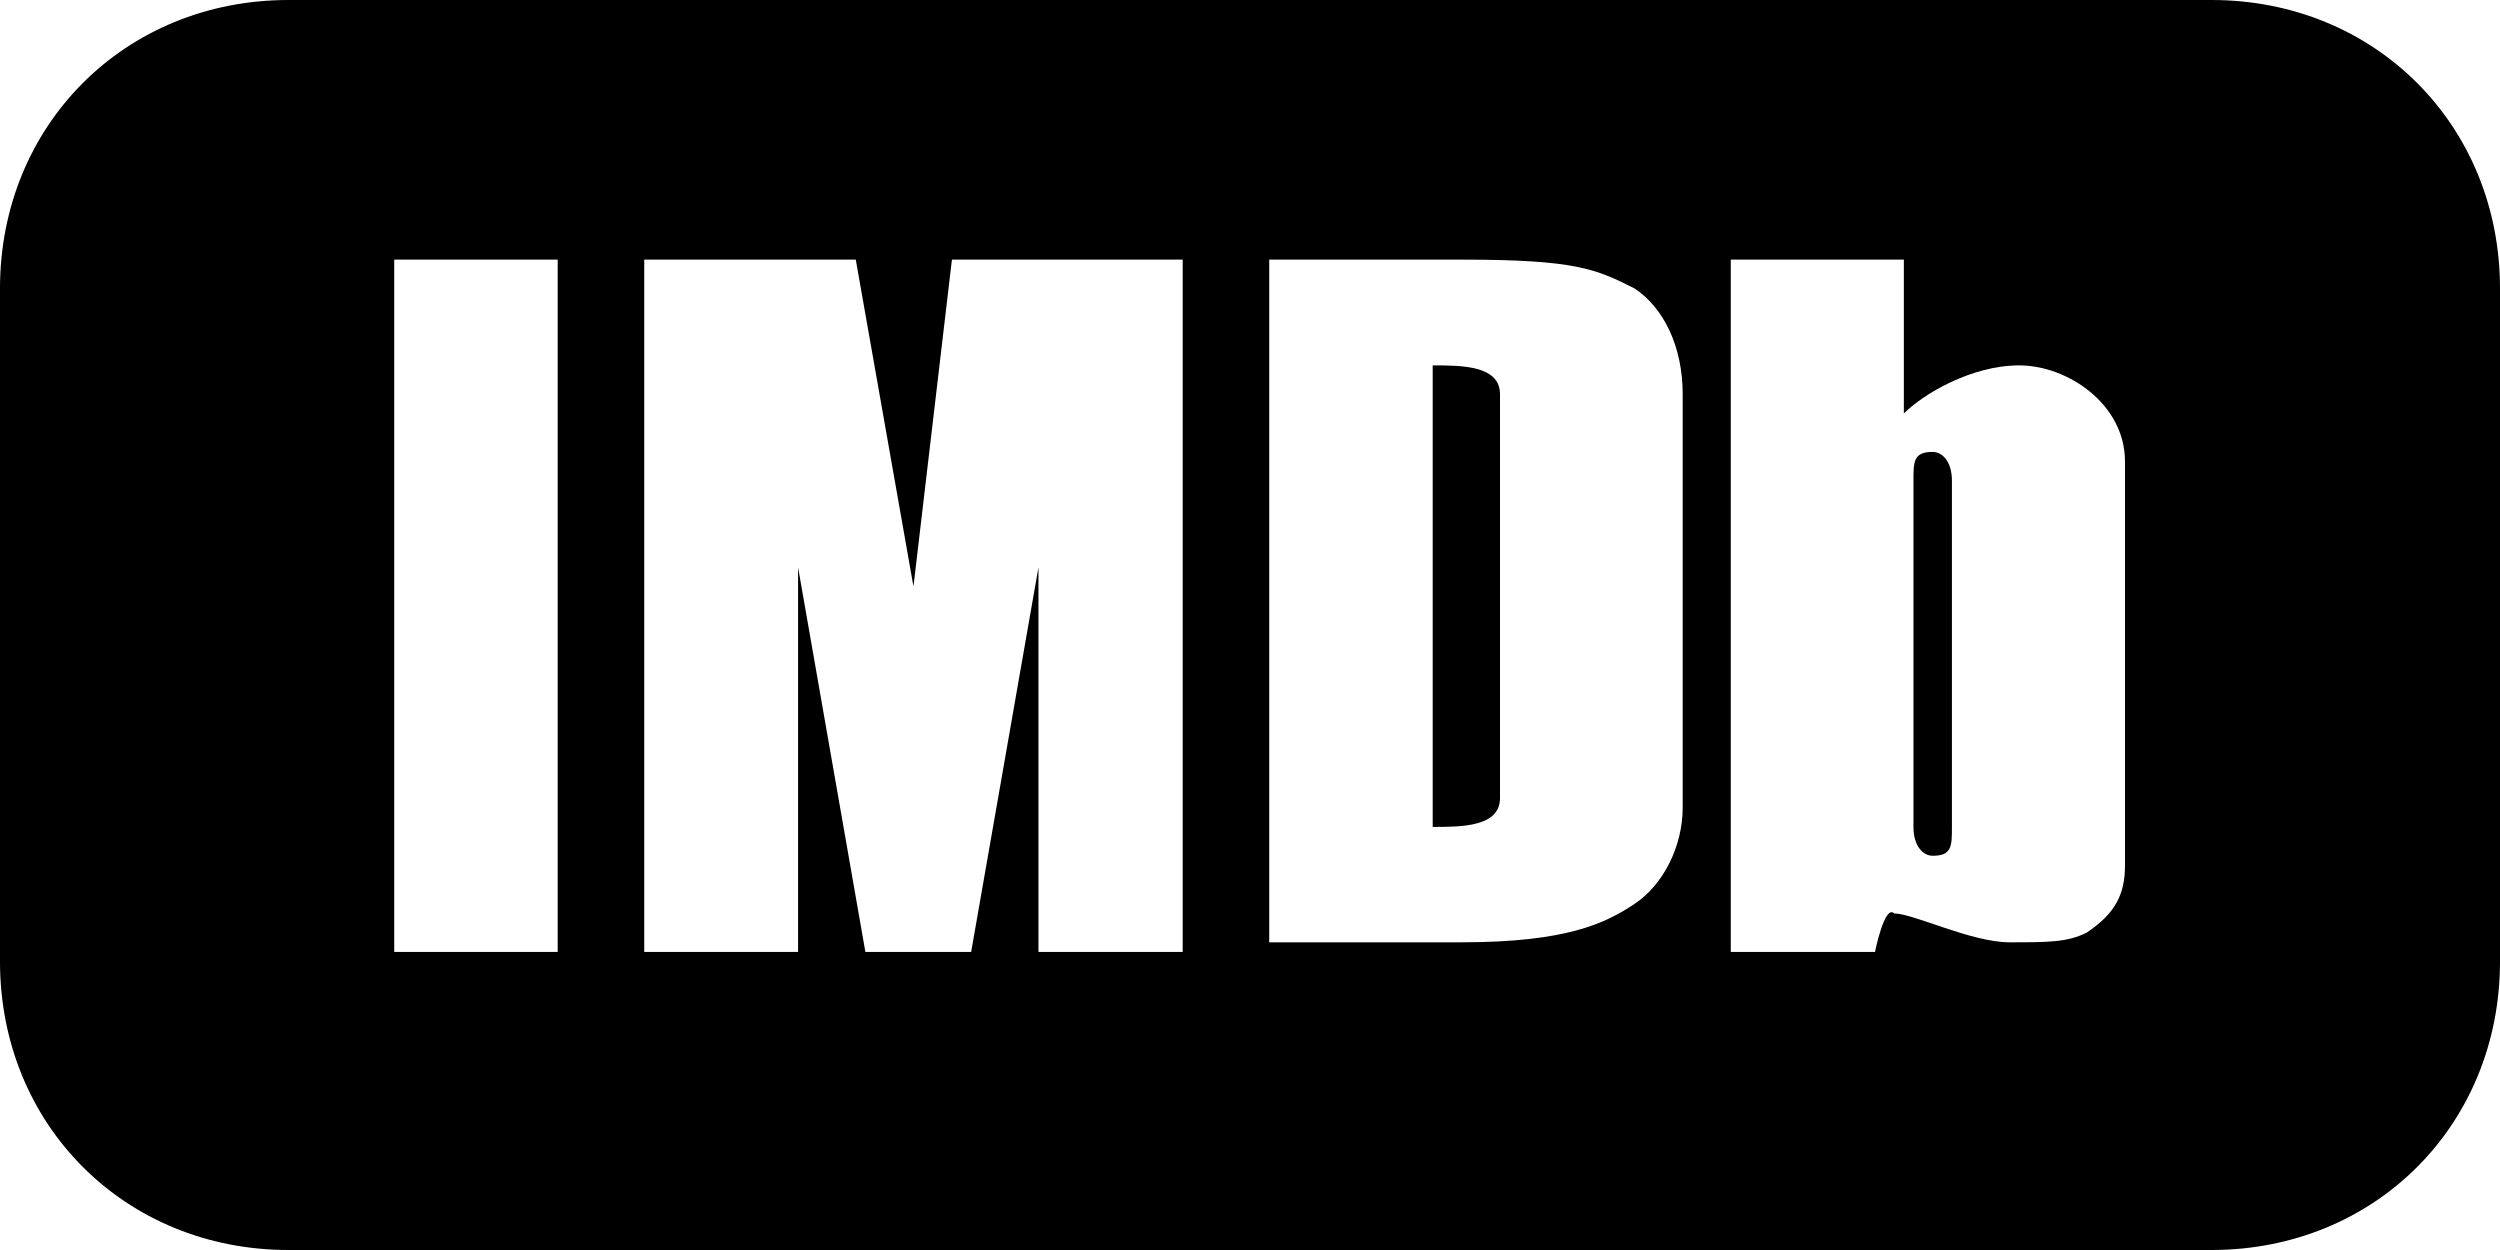 <?xml version="1.0" encoding="UTF-8"?>
<!DOCTYPE svg PUBLIC '-//W3C//DTD SVG 1.0//EN'
          'http://www.w3.org/TR/2001/REC-SVG-20010904/DTD/svg10.dtd'>
<svg height="13" version="1.0" viewBox="0 7 26 13" width="26" xmlns="http://www.w3.org/2000/svg" xmlns:xlink="http://www.w3.org/1999/xlink"
><g fill="inherit"
  ><path d="M20.1,11.7c-0.2,0-0.2,0.1-0.2,0.3l0,3.6c0,0.2,0.1,0.3,0.2,0.3c0.2,0,0.2-0.1,0.2-0.3l0-3.6 C20.3,11.8,20.2,11.7,20.1,11.7z"
    /><path d="M14.9,10.8v4.8c0.3,0,0.7,0,0.7-0.3v-4.2C15.6,10.8,15.2,10.8,14.9,10.8z"
    /><path d="M23,7H3c-1.7,0-3,1.3-3,3v7c0,1.7,1.3,3,3,3h20c1.7,0,3-1.3,3-3v-7C26,8.3,24.7,7,23,7z M5.8,16.9H4.1V9.7h1.7V16.9z M12.3,16.9h-1.5v-4l-0.7,4H9l-0.7-4v4H6.7V9.7h2.2l0.6,3.4l0.4-3.4h2.4V16.9z M17.5,15.4c0,0.4-0.2,0.8-0.5,1 c-0.3,0.2-0.7,0.4-1.8,0.4h-2V9.7h2c1.2,0,1.4,0.1,1.8,0.3c0.3,0.2,0.5,0.6,0.5,1.1V15.4z M22.1,16c0,0.3-0.1,0.5-0.4,0.7 c-0.2,0.1-0.4,0.1-0.8,0.1s-1-0.3-1.2-0.3c-0.1-0.1-0.2,0.4-0.2,0.4H18V9.7h1.8v1.6c0.2-0.2,0.7-0.5,1.2-0.5c0.5,0,1.1,0.4,1.1,1 V16z"
  /></g
></svg
>
